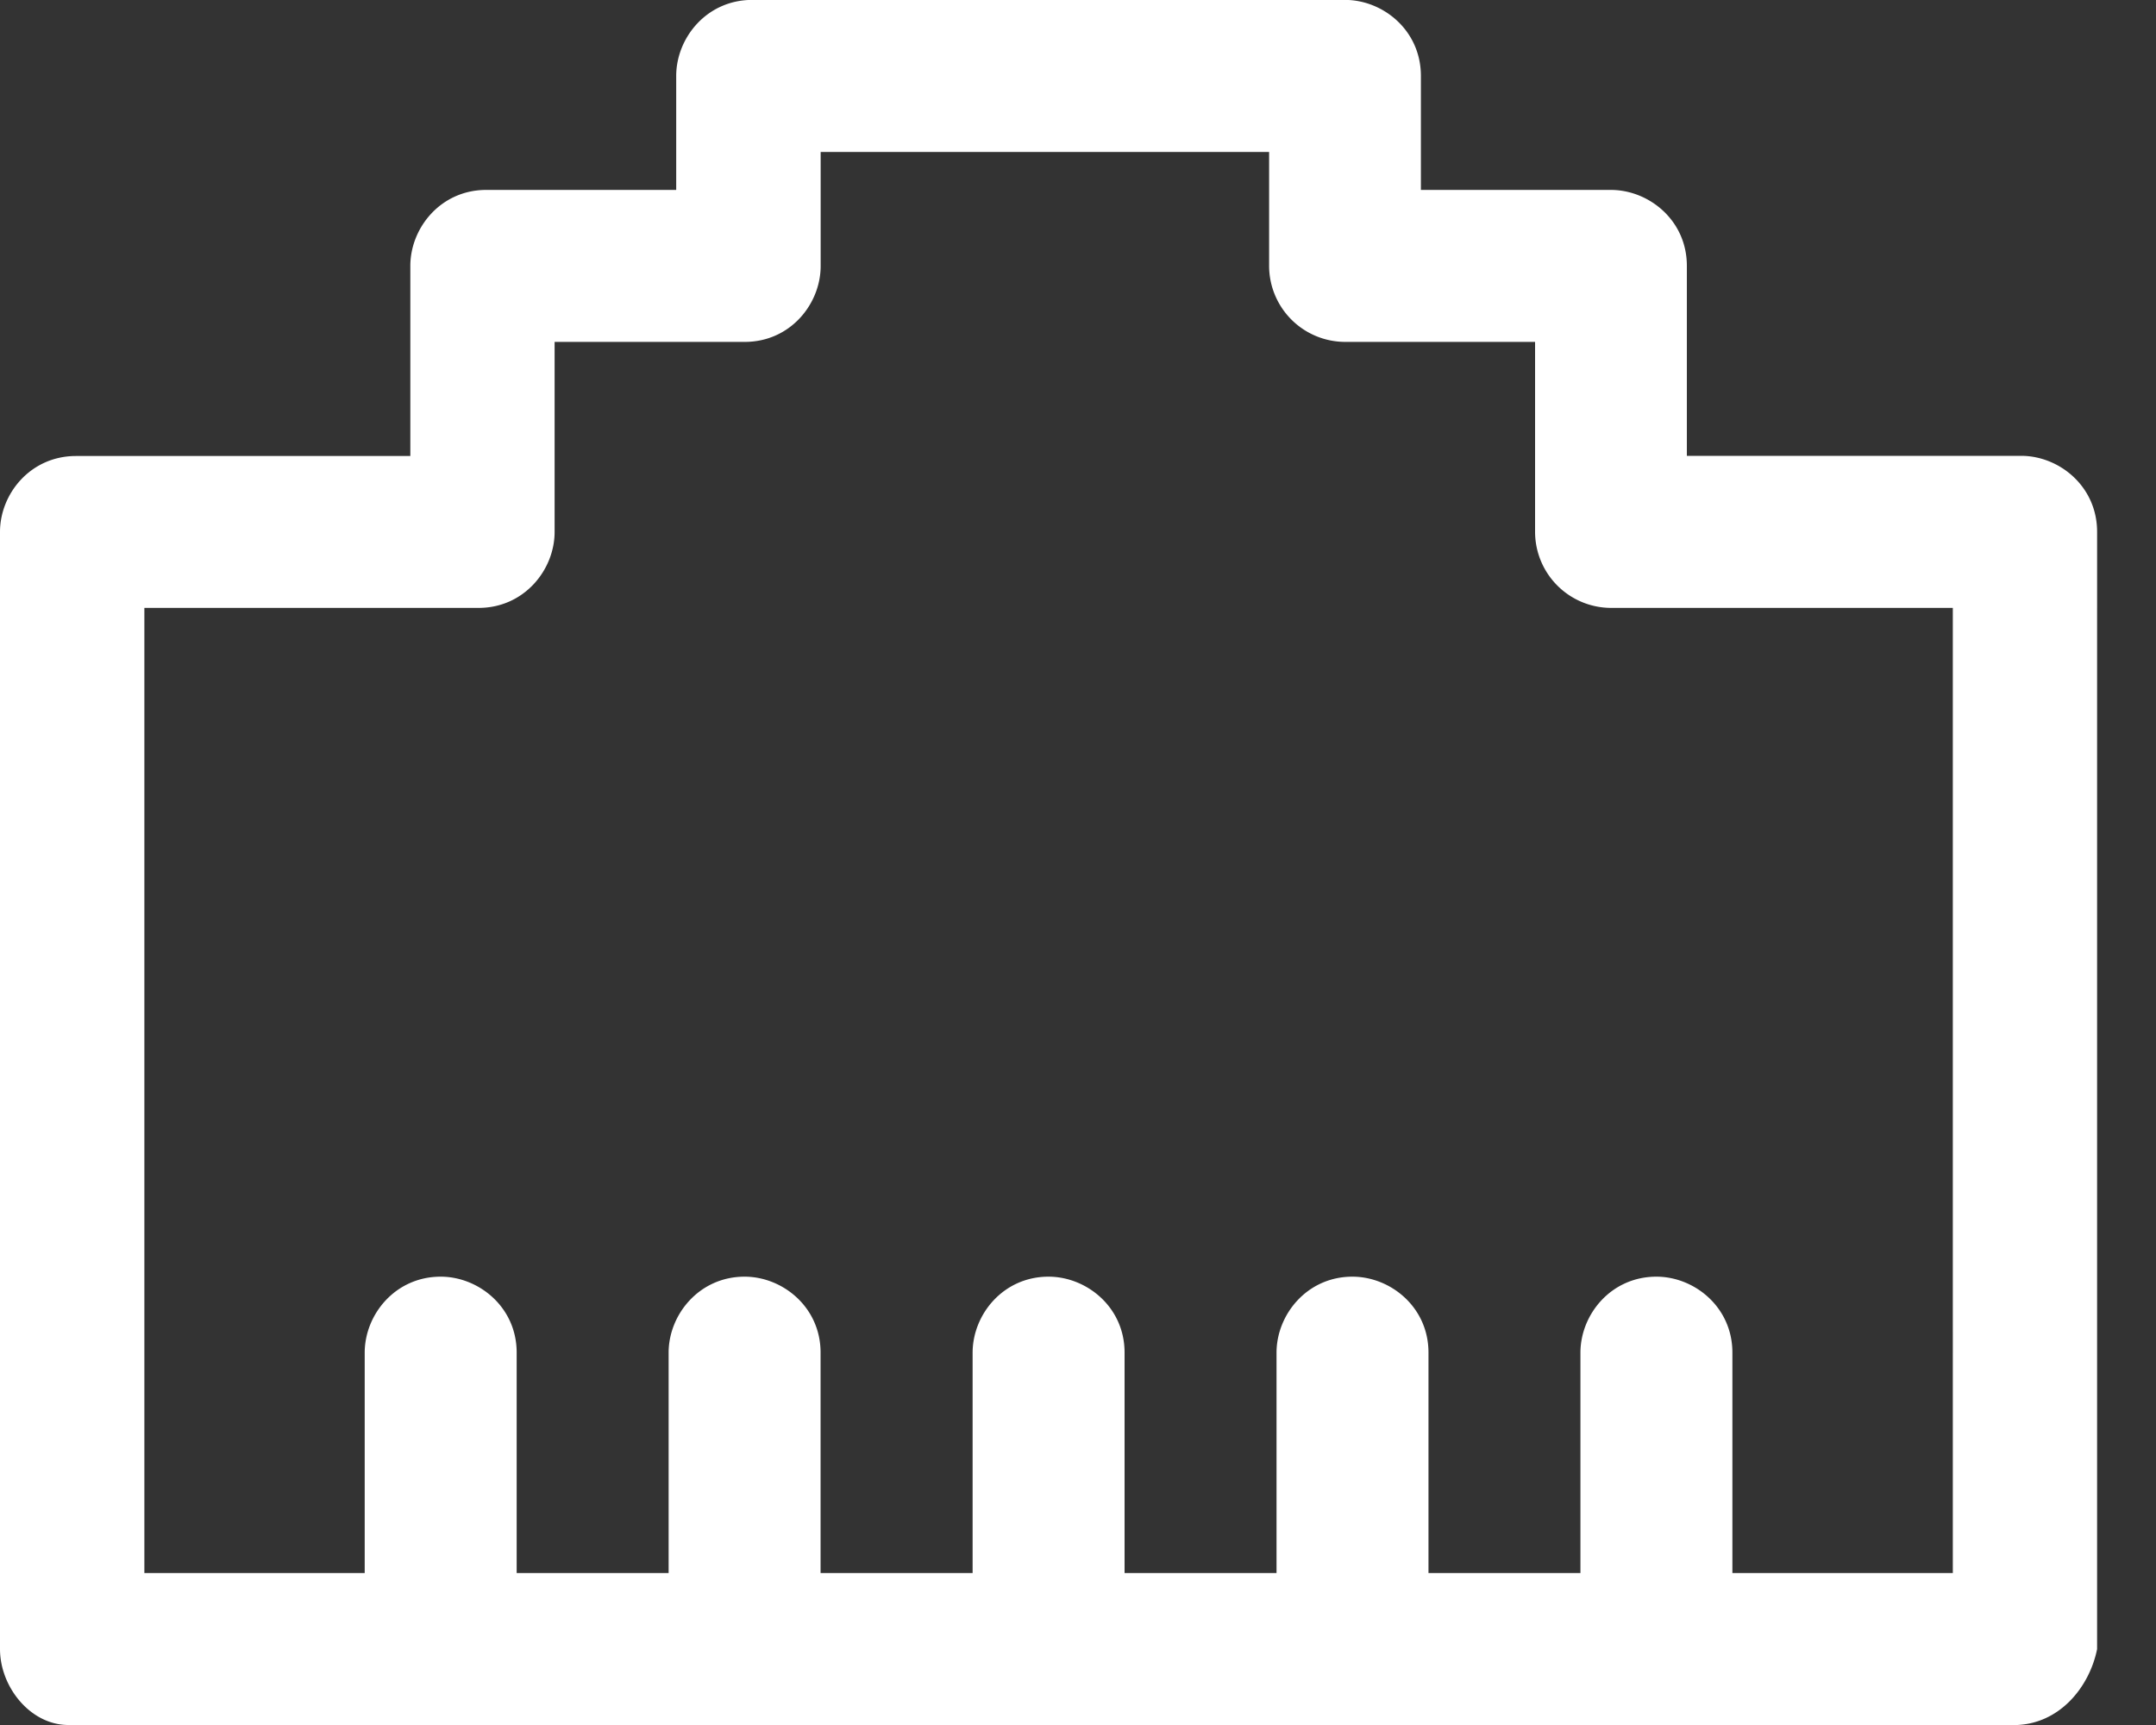 <svg width="25" height="20" xmlns="http://www.w3.org/2000/svg"><rect width="100%" height="100%" fill="#333333" stroke="none"/><path d="M22.555 7.048H18.68a.883.883 0 01-.88-.88V3.964h-2.203a.883.883 0 01-.881-.881V1.762h-5.2v1.322c0 .44-.352.88-.88.88H6.431v2.203c0 .44-.353.881-.881.881H1.674v11.19h2.555v-2.555c0-.44.353-.881.881-.881.44 0 .881.352.881.88v2.556h1.762v-2.555c0-.44.354-.881.881-.881.44 0 .881.352.881.88v2.556h1.763v-2.555c0-.44.353-.881.88-.881.441 0 .882.352.882.88v2.556h1.762v-2.555c0-.44.353-.881.88-.881.441 0 .882.352.882.88v2.556h1.762v-2.555c0-.44.353-.881.881-.881.44 0 .881.352.881.88v2.556h2.556V7.048h-.089zM23.348 20H.793C.353 20 0 19.56 0 19.119V6.167c0-.44.352-.88.881-.88h3.877V3.083c0-.44.352-.881.88-.881h2.203V.88c0-.44.353-.881.881-.881h6.874c.44 0 .88.352.88.881v1.322h2.203c.44 0 .881.351.881.88v2.203h3.876c.44 0 .881.352.881.881V19.12c-.088.44-.44.881-.969.881z" fill="#fff" fill-rule="evenodd"></path></svg>